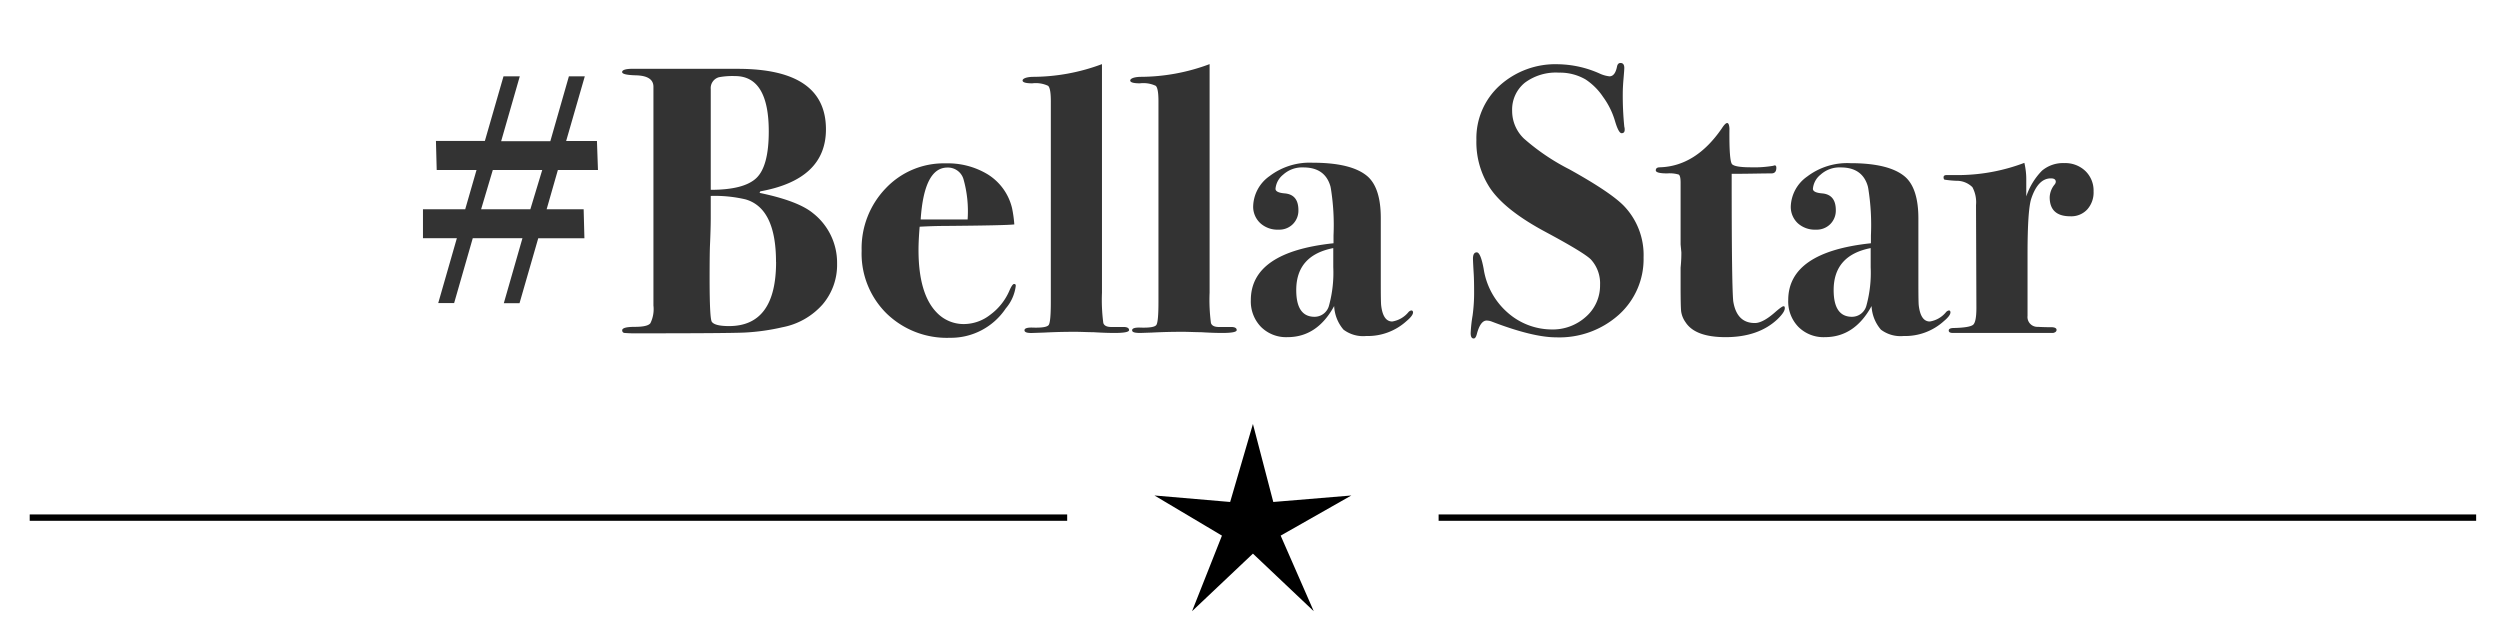 <svg id="Layer_1" data-name="Layer 1" xmlns="http://www.w3.org/2000/svg" viewBox="0 0 393 100"><defs><style>.cls-1{fill:#333;}.cls-2{fill:none;stroke:#000;stroke-miterlimit:10;}</style></defs><path class="cls-1" d="M94,26.72H87.7L85.93,32.9h5.82l.12,4.56H84.61l-2.94,10.2-2.47,0,2.93-10.22H74.32l-2.93,10.2h-2.5l2.93-10.2H66.49V32.9h6.64l1.78-6.18H68.65l-.12-4.56h7.69L79.15,12h2.56l-2.93,10.2h7.73L89.43,12h2.5L89,22.16h4.84Zm-8.76,0H77.47L75.63,32.9h7.74Z"/><path class="cls-1" d="M131.59,41.45a9.57,9.57,0,0,1-2.28,6.41,11.23,11.23,0,0,1-6.3,3.58,33.74,33.74,0,0,1-6,.84q-2.82.12-16.56.12a22.76,22.76,0,0,1-2.28-.06.39.39,0,0,1-.36-.42q0-.54,2-.54t2.43-.57a5,5,0,0,0,.48-2.79V13.64q0-1.74-2.79-1.8-2.13-.06-2.13-.51t1.32-.51h16.86q13.86,0,13.86,9.51,0,7.88-10.32,9.75l-.12.24q6.06,1.26,8.4,3.19A9.9,9.9,0,0,1,131.59,41.45Zm-9.6-.27q0-8.46-4.8-9.84a21.15,21.15,0,0,0-5.46-.54v3.48q0,1.5-.12,4.26-.06,1.38-.06,5.16,0,6.48.36,6.9.48.66,2.7.66Q122,51.26,122,41.18Zm-1.14-20.52q0-8.7-5.3-8.7a11.46,11.46,0,0,0-2.53.18A1.77,1.77,0,0,0,111.73,14V29.84q5.24,0,7.18-1.86T120.85,20.66Z"/><path class="cls-1" d="M159.67,45a6.65,6.65,0,0,1-1.56,3.48,10.36,10.36,0,0,1-8.76,4.62,13.6,13.6,0,0,1-10-3.84,13.21,13.21,0,0,1-3.9-9.84,13.59,13.59,0,0,1,3.78-9.81,12.54,12.54,0,0,1,9.42-3.93,12.14,12.14,0,0,1,6.54,1.68,8.58,8.58,0,0,1,3.9,5.34,19.09,19.09,0,0,1,.36,2.58q-1.38.16-11.1.24-1.5,0-3.78.12c-.12,1.44-.18,2.65-.18,3.65q0,7,2.94,9.92a5.82,5.82,0,0,0,4.26,1.73,6.73,6.73,0,0,0,4.05-1.44,9.21,9.21,0,0,0,3-3.72q.48-1.14.78-1.14T159.67,45Zm-7.56-10.5a18.58,18.58,0,0,0-.66-6.37,2.55,2.55,0,0,0-2.52-1.79q-3.66,0-4.2,8.16h7.38Z"/><path class="cls-1" d="M177.49,51.89c0,.3-.76.45-2.27.45-.36,0-1.48,0-3.35-.12-1,0-1.89-.06-2.81-.06s-2.51,0-4.9.12l-1.79.06q-1.32.06-1.32-.42t1.38-.42q2.1.06,2.43-.42c.22-.32.33-1.51.33-3.59V15.92c0-1.36-.14-2.17-.43-2.43a4.57,4.57,0,0,0-2.49-.39c-1,0-1.52-.15-1.52-.44s.52-.54,1.55-.58a31.16,31.16,0,0,0,10.93-2V46a27.84,27.84,0,0,0,.21,4.77q.21.69,1.47.63h1.8Q177.49,51.44,177.49,51.89Z"/><path class="cls-1" d="M194.41,51.89c0,.3-.76.45-2.27.45-.36,0-1.48,0-3.35-.12-1,0-1.89-.06-2.81-.06s-2.51,0-4.9.12l-1.8.06c-.87,0-1.31-.1-1.31-.42s.46-.46,1.38-.42q2.1.06,2.43-.42c.22-.32.33-1.51.33-3.59V15.92c0-1.36-.14-2.17-.43-2.43a4.57,4.57,0,0,0-2.49-.39c-1,0-1.52-.15-1.52-.44s.52-.54,1.55-.58a31.16,31.16,0,0,0,10.93-2V46a27.84,27.84,0,0,0,.21,4.77q.21.69,1.47.63h1.8Q194.41,51.44,194.41,51.89Z"/><path class="cls-1" d="M222.13,49.11c0,.32-.32.77-1,1.34a9.05,9.05,0,0,1-6.36,2.37,5.13,5.13,0,0,1-3.57-1,6.12,6.12,0,0,1-1.47-3.71Q207.07,53,202.39,53a5.58,5.58,0,0,1-4.17-1.62,5.74,5.74,0,0,1-1.59-4.2q0-7.56,13-8.94V37a36.31,36.31,0,0,0-.42-7.38l-.06-.3q-.84-3-4.26-3a4.43,4.43,0,0,0-3.18,1.14,3.19,3.19,0,0,0-1.2,2.22q0,.6,1.44.72,2.16.18,2.16,2.64a3,3,0,0,1-.87,2.19,3,3,0,0,1-2.25.87,4,4,0,0,1-2.85-1A3.52,3.52,0,0,1,197,32.36a6,6,0,0,1,2.58-4.68,10.41,10.41,0,0,1,6.78-2.1q6.24,0,8.7,2.22,2,1.86,2,6.48V44.54q0,3,.06,3.48.3,2.52,1.74,2.52a4.14,4.14,0,0,0,2.52-1.44.82.82,0,0,1,.48-.3C222,48.8,222.13,48.9,222.13,49.11ZM209.59,42V39q-5.82,1.14-5.82,6.6,0,4.2,2.88,4.2a2.35,2.35,0,0,0,2.28-1.8A19.5,19.5,0,0,0,209.59,42Z"/><path class="cls-1" d="M258.37,40.46a11.76,11.76,0,0,1-3.87,9,14,14,0,0,1-9.87,3.57q-3.66,0-10.08-2.46a2.45,2.45,0,0,0-.84-.18q-1,0-1.56,2.16-.18.66-.48.66-.48,0-.48-.84a21.77,21.77,0,0,1,.3-2.76,26.11,26.11,0,0,0,.24-3.78q0-1.74-.06-2.76-.12-2-.12-2.4,0-1,.6-1t1.08,2.58a11.41,11.41,0,0,0,3.78,6.9,10.52,10.52,0,0,0,6.84,2.64,7.77,7.77,0,0,0,5.46-2,6.51,6.51,0,0,0,2.22-5,5.56,5.56,0,0,0-1.44-4q-1.08-1.08-7-4.26-6.54-3.48-8.88-7A13.13,13.13,0,0,1,232.09,22a11.16,11.16,0,0,1,3.66-8.55A13.07,13.07,0,0,1,245,10.1a16.6,16.6,0,0,1,6.42,1.44A5,5,0,0,0,253,12q.9,0,1.2-1.56.12-.54.54-.54.6,0,.6.78,0,.3-.12,1.68t-.12,2.28a48.94,48.94,0,0,0,.24,5.28,1.56,1.56,0,0,1,.06.48q0,.54-.48.54T253.87,19A12.31,12.31,0,0,0,252,15.23a9.77,9.77,0,0,0-2.73-2.73,8,8,0,0,0-4.2-1.08A8.18,8.18,0,0,0,239.71,13a5.43,5.43,0,0,0-2,4.44,6,6,0,0,0,1.86,4.35,34.24,34.24,0,0,0,7.14,4.83q6.48,3.6,8.58,5.76A11.13,11.13,0,0,1,258.37,40.46Z"/><path class="cls-1" d="M280.57,48.44c0,.44-.39,1-1.15,1.74q-3,2.82-8.16,2.82c-3.19,0-5.28-.78-6.29-2.34a3.9,3.9,0,0,1-.69-1.68q-.09-.78-.09-4V42.08a23,23,0,0,0,.12-2.4l-.12-1.26V28.7q0-1.08-.3-1.26a5,5,0,0,0-1.8-.18q-1.8,0-1.8-.48t.66-.48q5.64-.18,9.72-6.12.54-.84.84-.84t.36.84q-.06,5.16.42,5.64t2.94.48a17.71,17.71,0,0,0,3.54-.24A.53.53,0,0,1,279,26c.16,0,.24.13.24.38,0,.59-.26.88-.78.88-1.62,0-3.43.06-5.41.06h-.83v1.26q0,16,.24,18.74.54,3.47,3.41,3.46c.85,0,1.95-.6,3.29-1.8.65-.56,1.05-.84,1.21-.84S280.57,48.24,280.57,48.44Z"/><path class="cls-1" d="M306.61,49.11c0,.32-.32.77-1,1.34a9.05,9.05,0,0,1-6.36,2.37,5.13,5.13,0,0,1-3.57-1,6.12,6.12,0,0,1-1.47-3.71Q291.55,53,286.87,53a5.58,5.58,0,0,1-4.17-1.62,5.74,5.74,0,0,1-1.59-4.2q0-7.56,13-8.94V37a36.31,36.31,0,0,0-.42-7.38l-.06-.3q-.84-3-4.26-3a4.43,4.43,0,0,0-3.18,1.14,3.19,3.19,0,0,0-1.2,2.22q0,.6,1.44.72,2.16.18,2.16,2.64a3,3,0,0,1-.87,2.19,3,3,0,0,1-2.25.87,4,4,0,0,1-2.85-1,3.52,3.52,0,0,1-1.11-2.67,6,6,0,0,1,2.58-4.68,10.41,10.41,0,0,1,6.78-2.1q6.24,0,8.7,2.22,2,1.86,2,6.48V44.54q0,3,.06,3.48.3,2.52,1.74,2.52a4.14,4.14,0,0,0,2.52-1.44.82.82,0,0,1,.48-.3C306.51,48.8,306.61,48.9,306.61,49.11ZM294.07,42V39q-5.82,1.14-5.82,6.6,0,4.2,2.88,4.2a2.35,2.35,0,0,0,2.28-1.8A19.5,19.5,0,0,0,294.07,42Z"/><path class="cls-1" d="M329.11,30.08a4,4,0,0,1-1,2.85A3.42,3.42,0,0,1,325.45,34q-3.24,0-3.24-3a3.35,3.35,0,0,1,.78-2,.74.74,0,0,0,.18-.42c0-.36-.26-.54-.77-.54-1.35,0-2.37,1.06-3.08,3.17-.4,1.2-.59,4.13-.59,8.8v9.64a1.55,1.55,0,0,0,1.62,1.73q1,.06,2.28.06.66.06.66.42t-.54.48H307c-.45,0-.66-.13-.66-.39s.28-.39.84-.39q2.46-.06,3-.51c.34-.3.51-1.18.51-2.66l-.06-16.16a5,5,0,0,0-.57-2.81,3.51,3.51,0,0,0-2.55-1,16.08,16.08,0,0,1-1.77-.17c-.14,0-.21-.17-.21-.39s.16-.34.48-.34h2.22a29.6,29.6,0,0,0,10-1.92,11.43,11.43,0,0,1,.3,2.76v2.52A10.57,10.57,0,0,1,321,26.83a5.13,5.13,0,0,1,3.51-1.19,4.57,4.57,0,0,1,3.33,1.26A4.26,4.26,0,0,1,329.11,30.08Z"/><polygon points="196.96 66.65 200.16 78.91 212.43 77.89 201.32 84.2 206.52 96.08 196.96 87.03 187.39 96.08 192.09 84.2 181.48 77.89 193.38 78.91 196.96 66.65"/><line class="cls-2" x1="226.15" y1="81.37" x2="389.25" y2="81.37"/><line class="cls-2" x1="4.67" y1="81.37" x2="167.76" y2="81.37"/></svg>